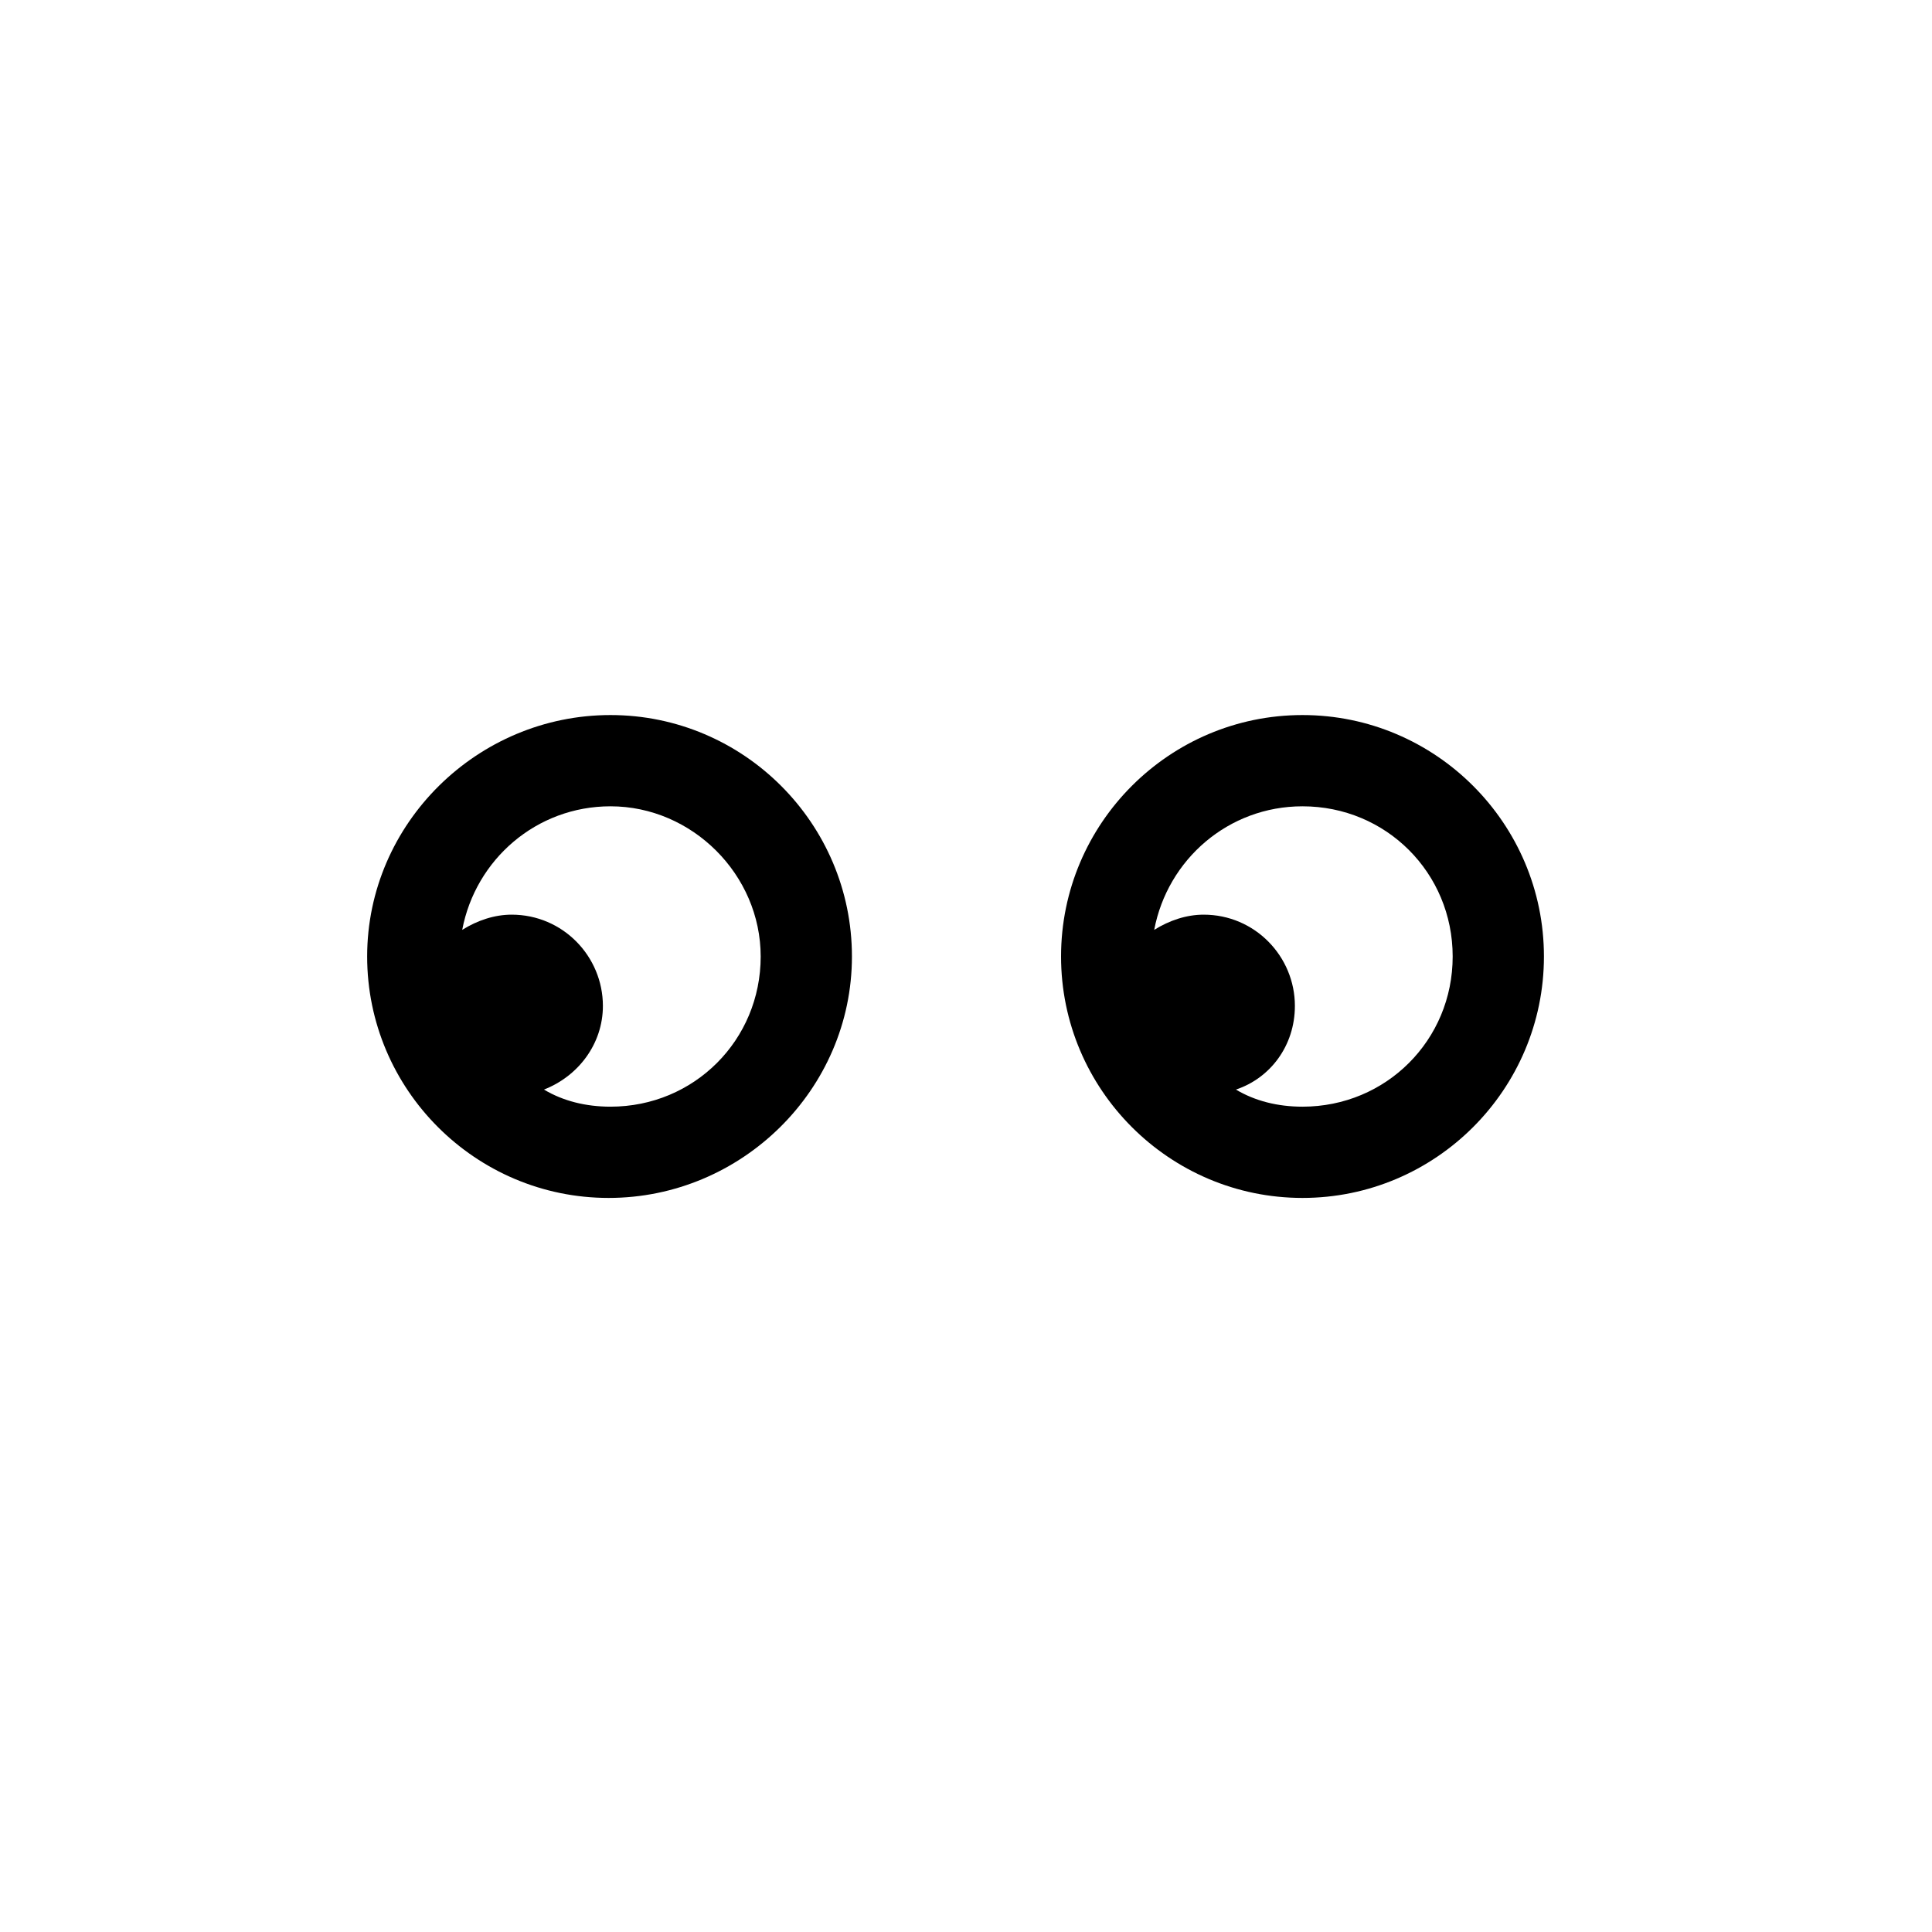<?xml version="1.0" encoding="UTF-8"?>
<!-- Uploaded to: SVG Repo, www.svgrepo.com, Generator: SVG Repo Mixer Tools -->
<svg fill="#000000" width="800px" height="800px" version="1.1" viewBox="144 144 512 512" xmlns="http://www.w3.org/2000/svg">
 <g>
  <path d="m241.3 397.48c0 35.266 28.719 63.984 63.984 63.984 35.27 0 64.488-28.719 64.488-63.984s-28.719-63.984-63.984-63.984-64.488 28.715-64.488 63.984zm104.29 0c0 22.168-17.633 39.801-39.801 39.801-6.551 0-12.594-1.512-17.633-4.535 9.07-3.527 15.617-12.09 15.617-22.168 0-13.098-10.578-24.184-24.184-24.184-4.535 0-9.07 1.512-13.098 4.031 3.527-18.641 19.648-32.746 39.297-32.746 21.664 0 39.801 18.137 39.801 39.801z"/>
  <path d="m425.19 397.48c0 35.266 28.719 63.984 63.984 63.984s63.984-28.719 63.984-63.984-28.719-63.984-63.984-63.984-63.984 28.715-63.984 63.984zm61.969 13.098c0-13.098-10.578-24.184-24.184-24.184-4.535 0-9.07 1.512-13.098 4.031 3.527-18.641 19.648-32.746 39.297-32.746 22.168 0 39.801 17.633 39.801 39.801s-17.633 39.801-39.801 39.801c-6.551 0-12.594-1.512-17.633-4.535 9.07-3.023 15.617-11.586 15.617-22.168z"/>
 </g>
</svg>